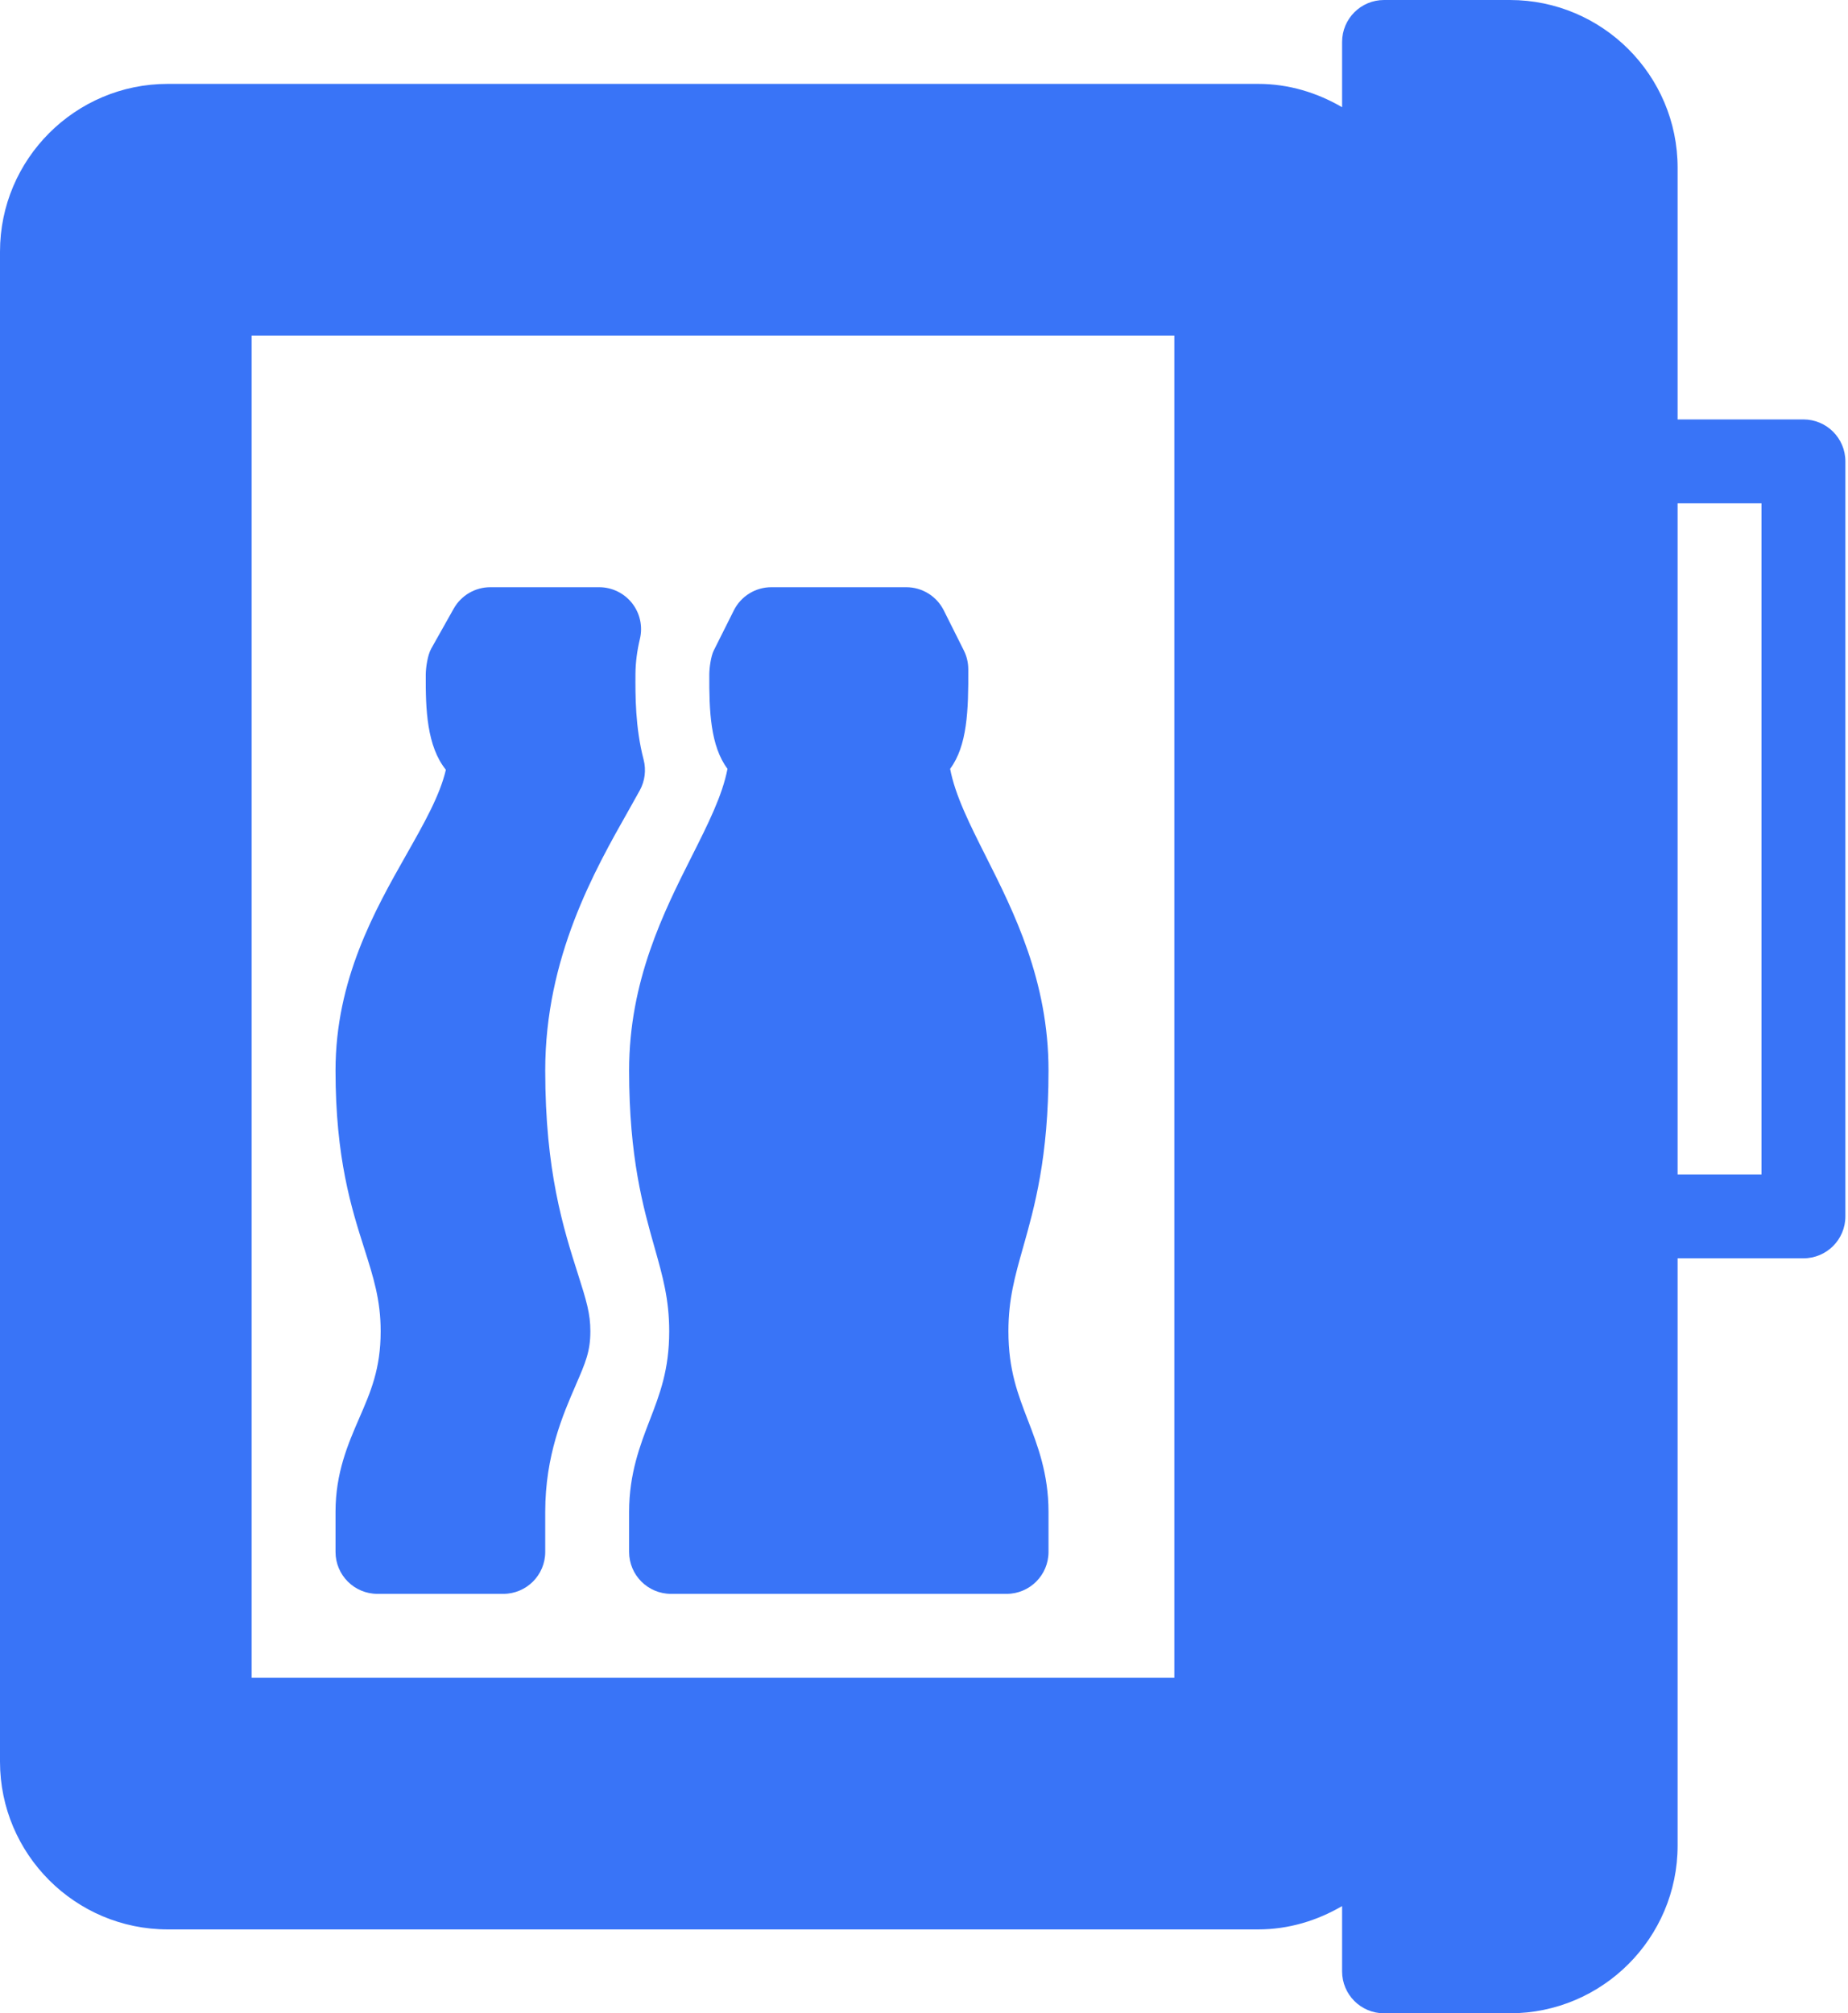 <?xml version="1.0" encoding="UTF-8"?> <svg xmlns="http://www.w3.org/2000/svg" width="470" height="512" viewBox="0 0 470 512" fill="none"><path d="M458.667 106.667H426.667V42.667C426.667 19.135 407.532 0 384 0H352C346.104 0 341.333 4.771 341.333 10.667V27.267C335.032 23.593 327.806 21.333 320 21.333H42.667C19.136 21.333 0 40.468 0 64V448C0 471.531 19.135 490.667 42.667 490.667H320C327.806 490.667 335.033 488.408 341.333 484.733V501.333C341.333 507.229 346.104 512 352 512H384C407.532 512 426.667 492.865 426.667 469.333V320H458.667C464.563 320 469.334 315.229 469.334 309.333V117.333C469.334 111.438 464.563 106.667 458.667 106.667ZM298.667 426.667H64V85.333H298.667V426.667ZM448 298.667H426.667V128H448V298.667Z" fill="#3974F7"></path><path d="M96 405.333H128C133.896 405.333 138.667 400.562 138.667 394.666V384.468C138.667 370.135 143.157 359.791 146.438 352.239L146.448 352.197C148.917 346.52 150.146 343.676 150.146 338.551C150.146 334.093 149.177 330.874 147 324.041C143.281 312.385 138.667 297.864 138.667 272.228C138.667 243.499 151.177 221.426 159.98 205.895L162.709 201.01C164.022 198.625 164.376 195.822 163.688 193.177C161.542 184.917 161.584 176.833 161.615 171.364C161.636 168.51 162.032 165.447 162.74 162.51C163.511 159.333 162.782 155.979 160.761 153.406C158.74 150.833 155.646 149.333 152.376 149.333H124.699C120.845 149.333 117.293 151.416 115.397 154.771L109.657 164.979C108.772 166.552 108.303 169.698 108.282 171.5C108.219 180.521 108.584 189.771 113.397 195.76C111.887 202.27 107.866 209.375 103.355 217.333C95.324 231.5 85.334 249.135 85.334 272.229C85.334 294.552 89.397 307.312 92.667 317.573C94.98 324.854 96.813 330.604 96.813 338.552C96.813 348.115 94.282 353.948 91.344 360.698C88.531 367.188 85.334 374.542 85.334 384.458V394.666C85.334 400.563 90.105 405.333 96 405.333Z" fill="#3974F7"></path><path d="M160 272.229C160 294.375 163.583 307.052 166.469 317.239C168.552 324.604 170.198 330.427 170.198 338.552C170.198 348.344 167.802 354.542 165.271 361.104C162.802 367.51 160 374.771 160 384.469V394.667C160 400.563 164.771 405.334 170.667 405.334H256C261.896 405.334 266.667 400.563 266.667 394.667V384.469C266.667 374.771 263.865 367.511 261.396 361.104C258.865 354.541 256.469 348.344 256.469 338.552C256.469 330.427 258.115 324.604 260.198 317.239C263.083 307.051 266.667 294.374 266.667 272.229C266.667 249.406 257.834 231.875 250.74 217.791C246.615 209.593 242.938 202.301 241.646 195.52C245.99 189.676 246.323 180.707 246.261 170.197C246.261 168.541 245.876 166.905 245.136 165.426L240.032 155.228C238.219 151.613 234.532 149.332 230.49 149.332H196.177C192.135 149.332 188.448 151.613 186.635 155.228L181.531 165.426C180.802 166.884 180.406 169.853 180.396 171.489C180.344 180.833 180.677 189.687 185.021 195.52C183.729 202.301 180.052 209.593 175.927 217.791C168.834 231.875 160 249.406 160 272.229Z" fill="#3974F7"></path></svg> 
